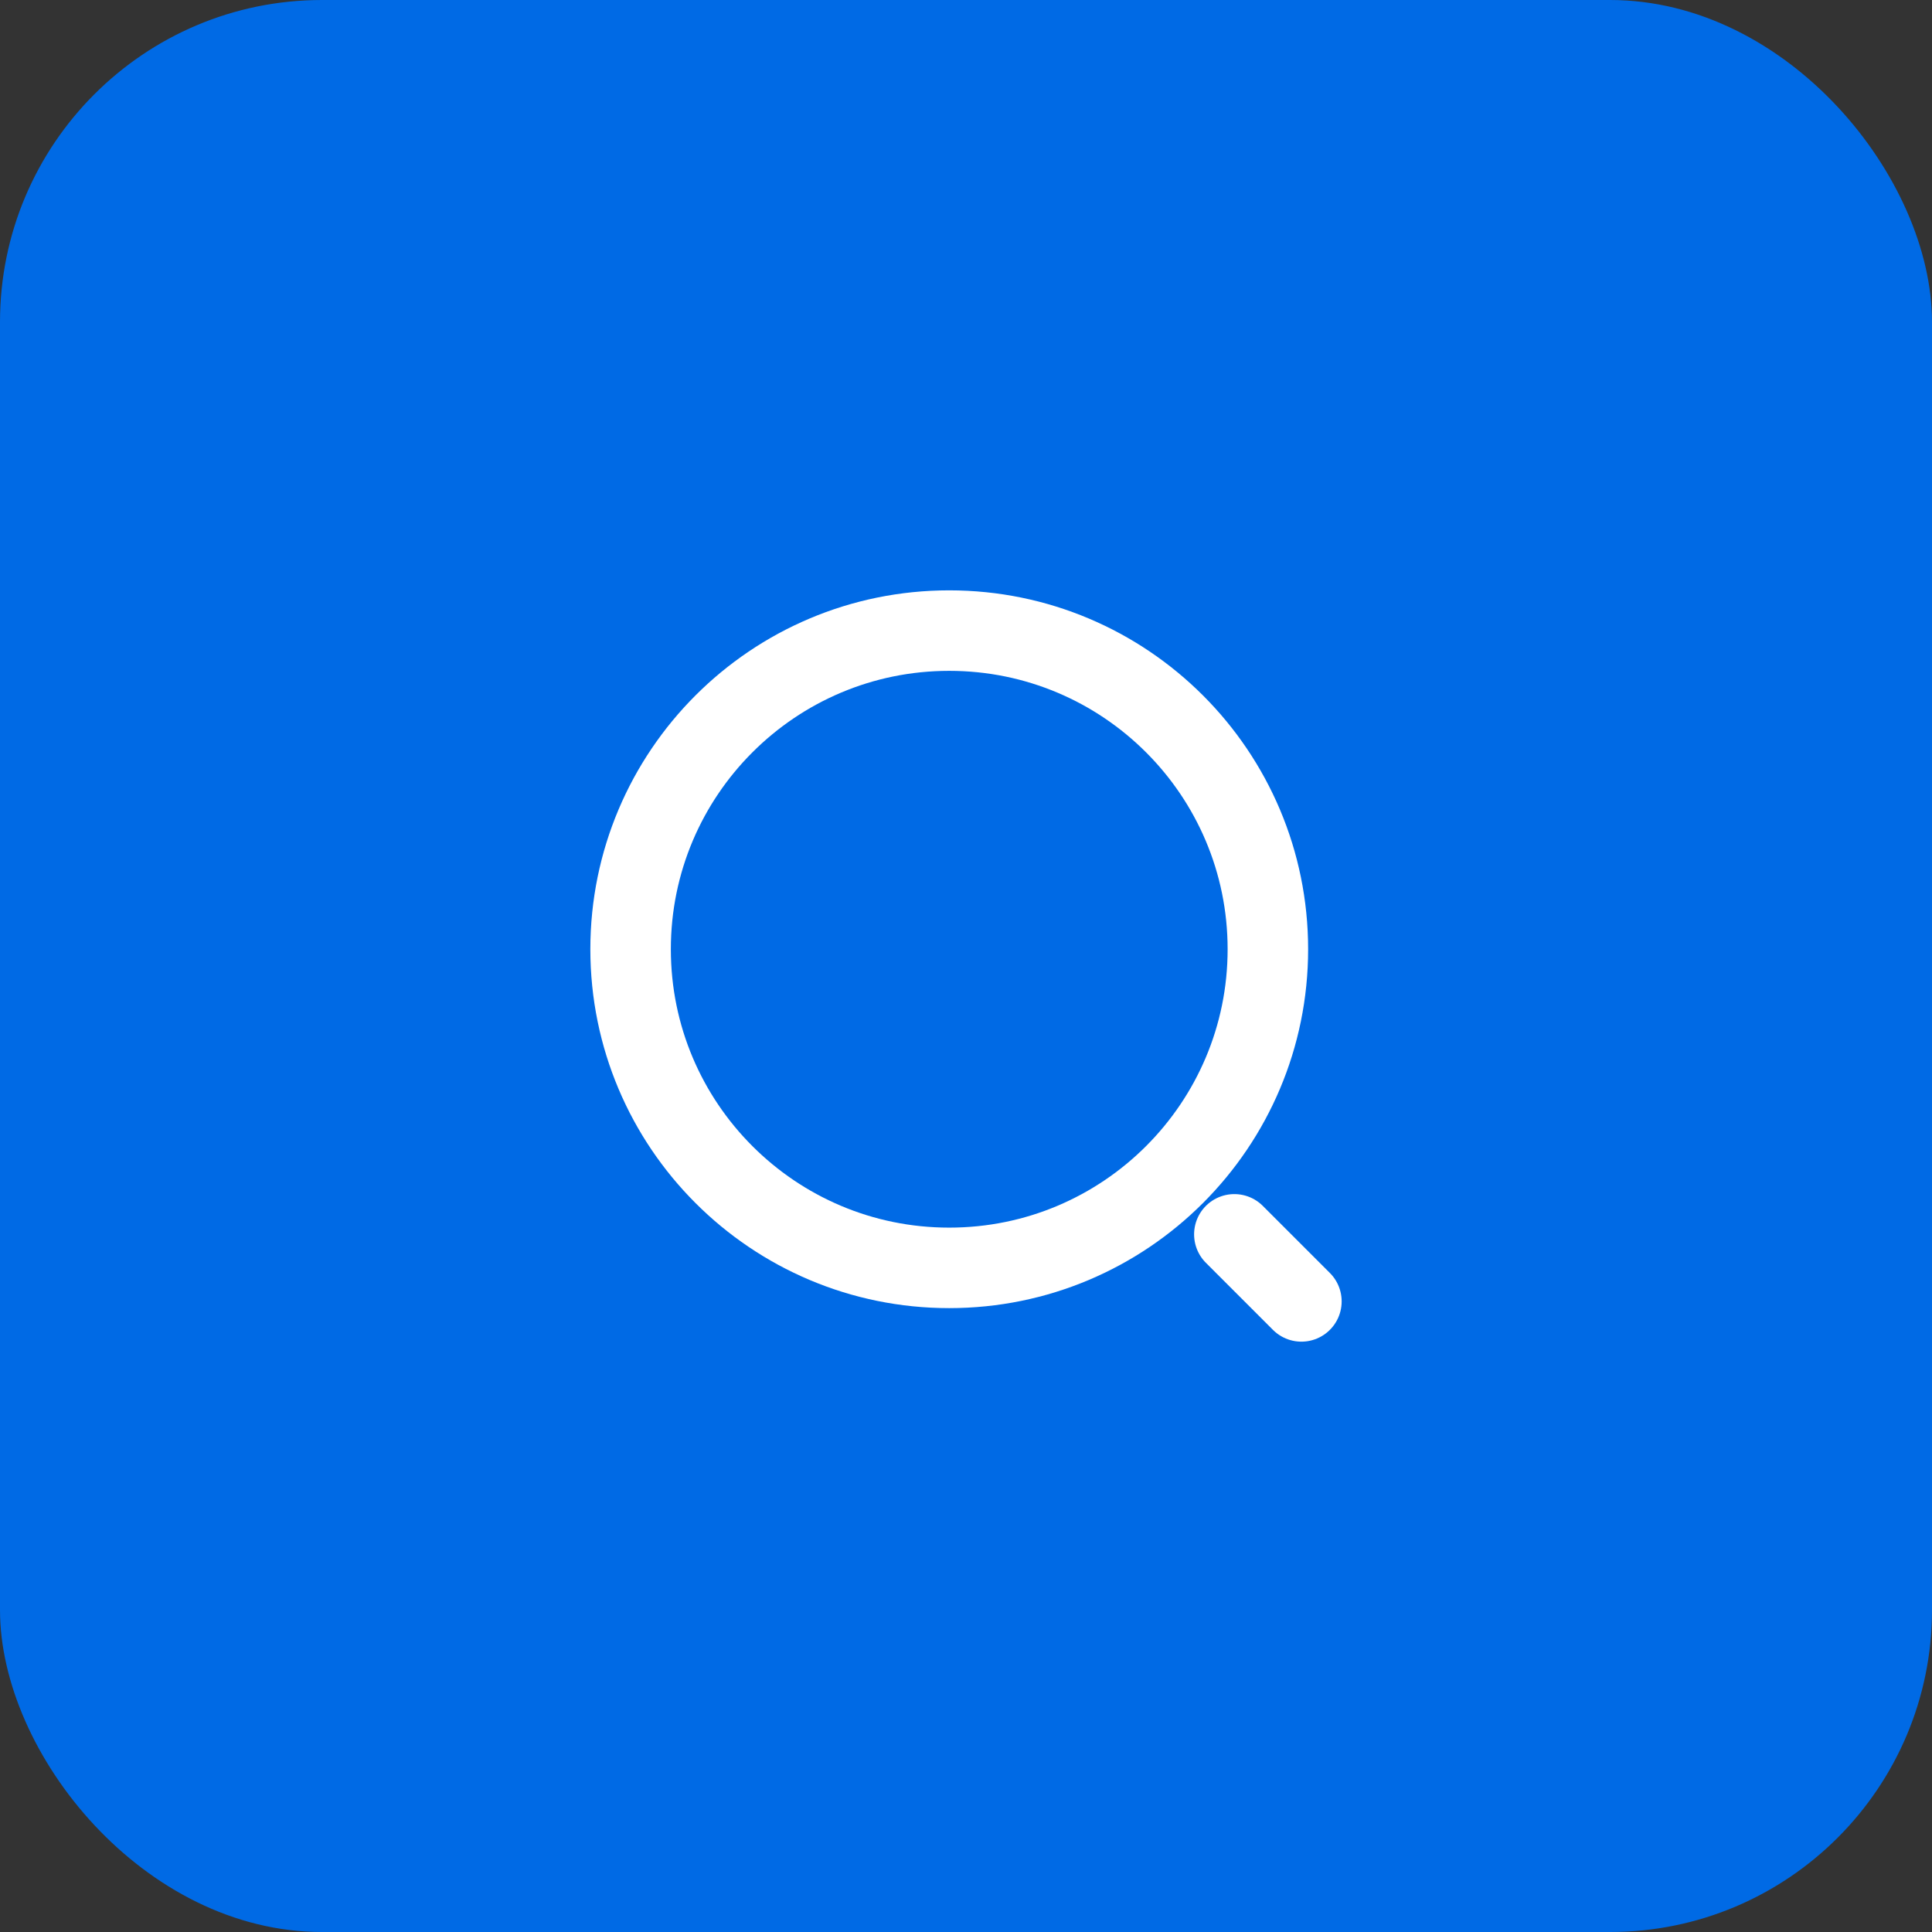 <svg width="48" height="48" viewBox="0 0 48 48" fill="none" xmlns="http://www.w3.org/2000/svg">
<rect x="0" y="0" width="48" height="48" fill="#333333" stroke="none"/>
<rect width="48" height="48" rx="8" fill="#006AE5"/>
<path d="M23.583 31.5C27.956 31.5 31.5 27.956 31.5 23.583C31.5 19.211 27.956 15.667 23.583 15.667C19.211 15.667 15.667 19.211 15.667 23.583C15.667 27.956 19.211 31.5 23.583 31.5Z" stroke="white" stroke-width="2" stroke-linecap="round" stroke-linejoin="round"/>
<path d="M32.333 32.333L30.667 30.667" stroke="white" stroke-width="2" stroke-linecap="round" stroke-linejoin="round"/>
</svg>
